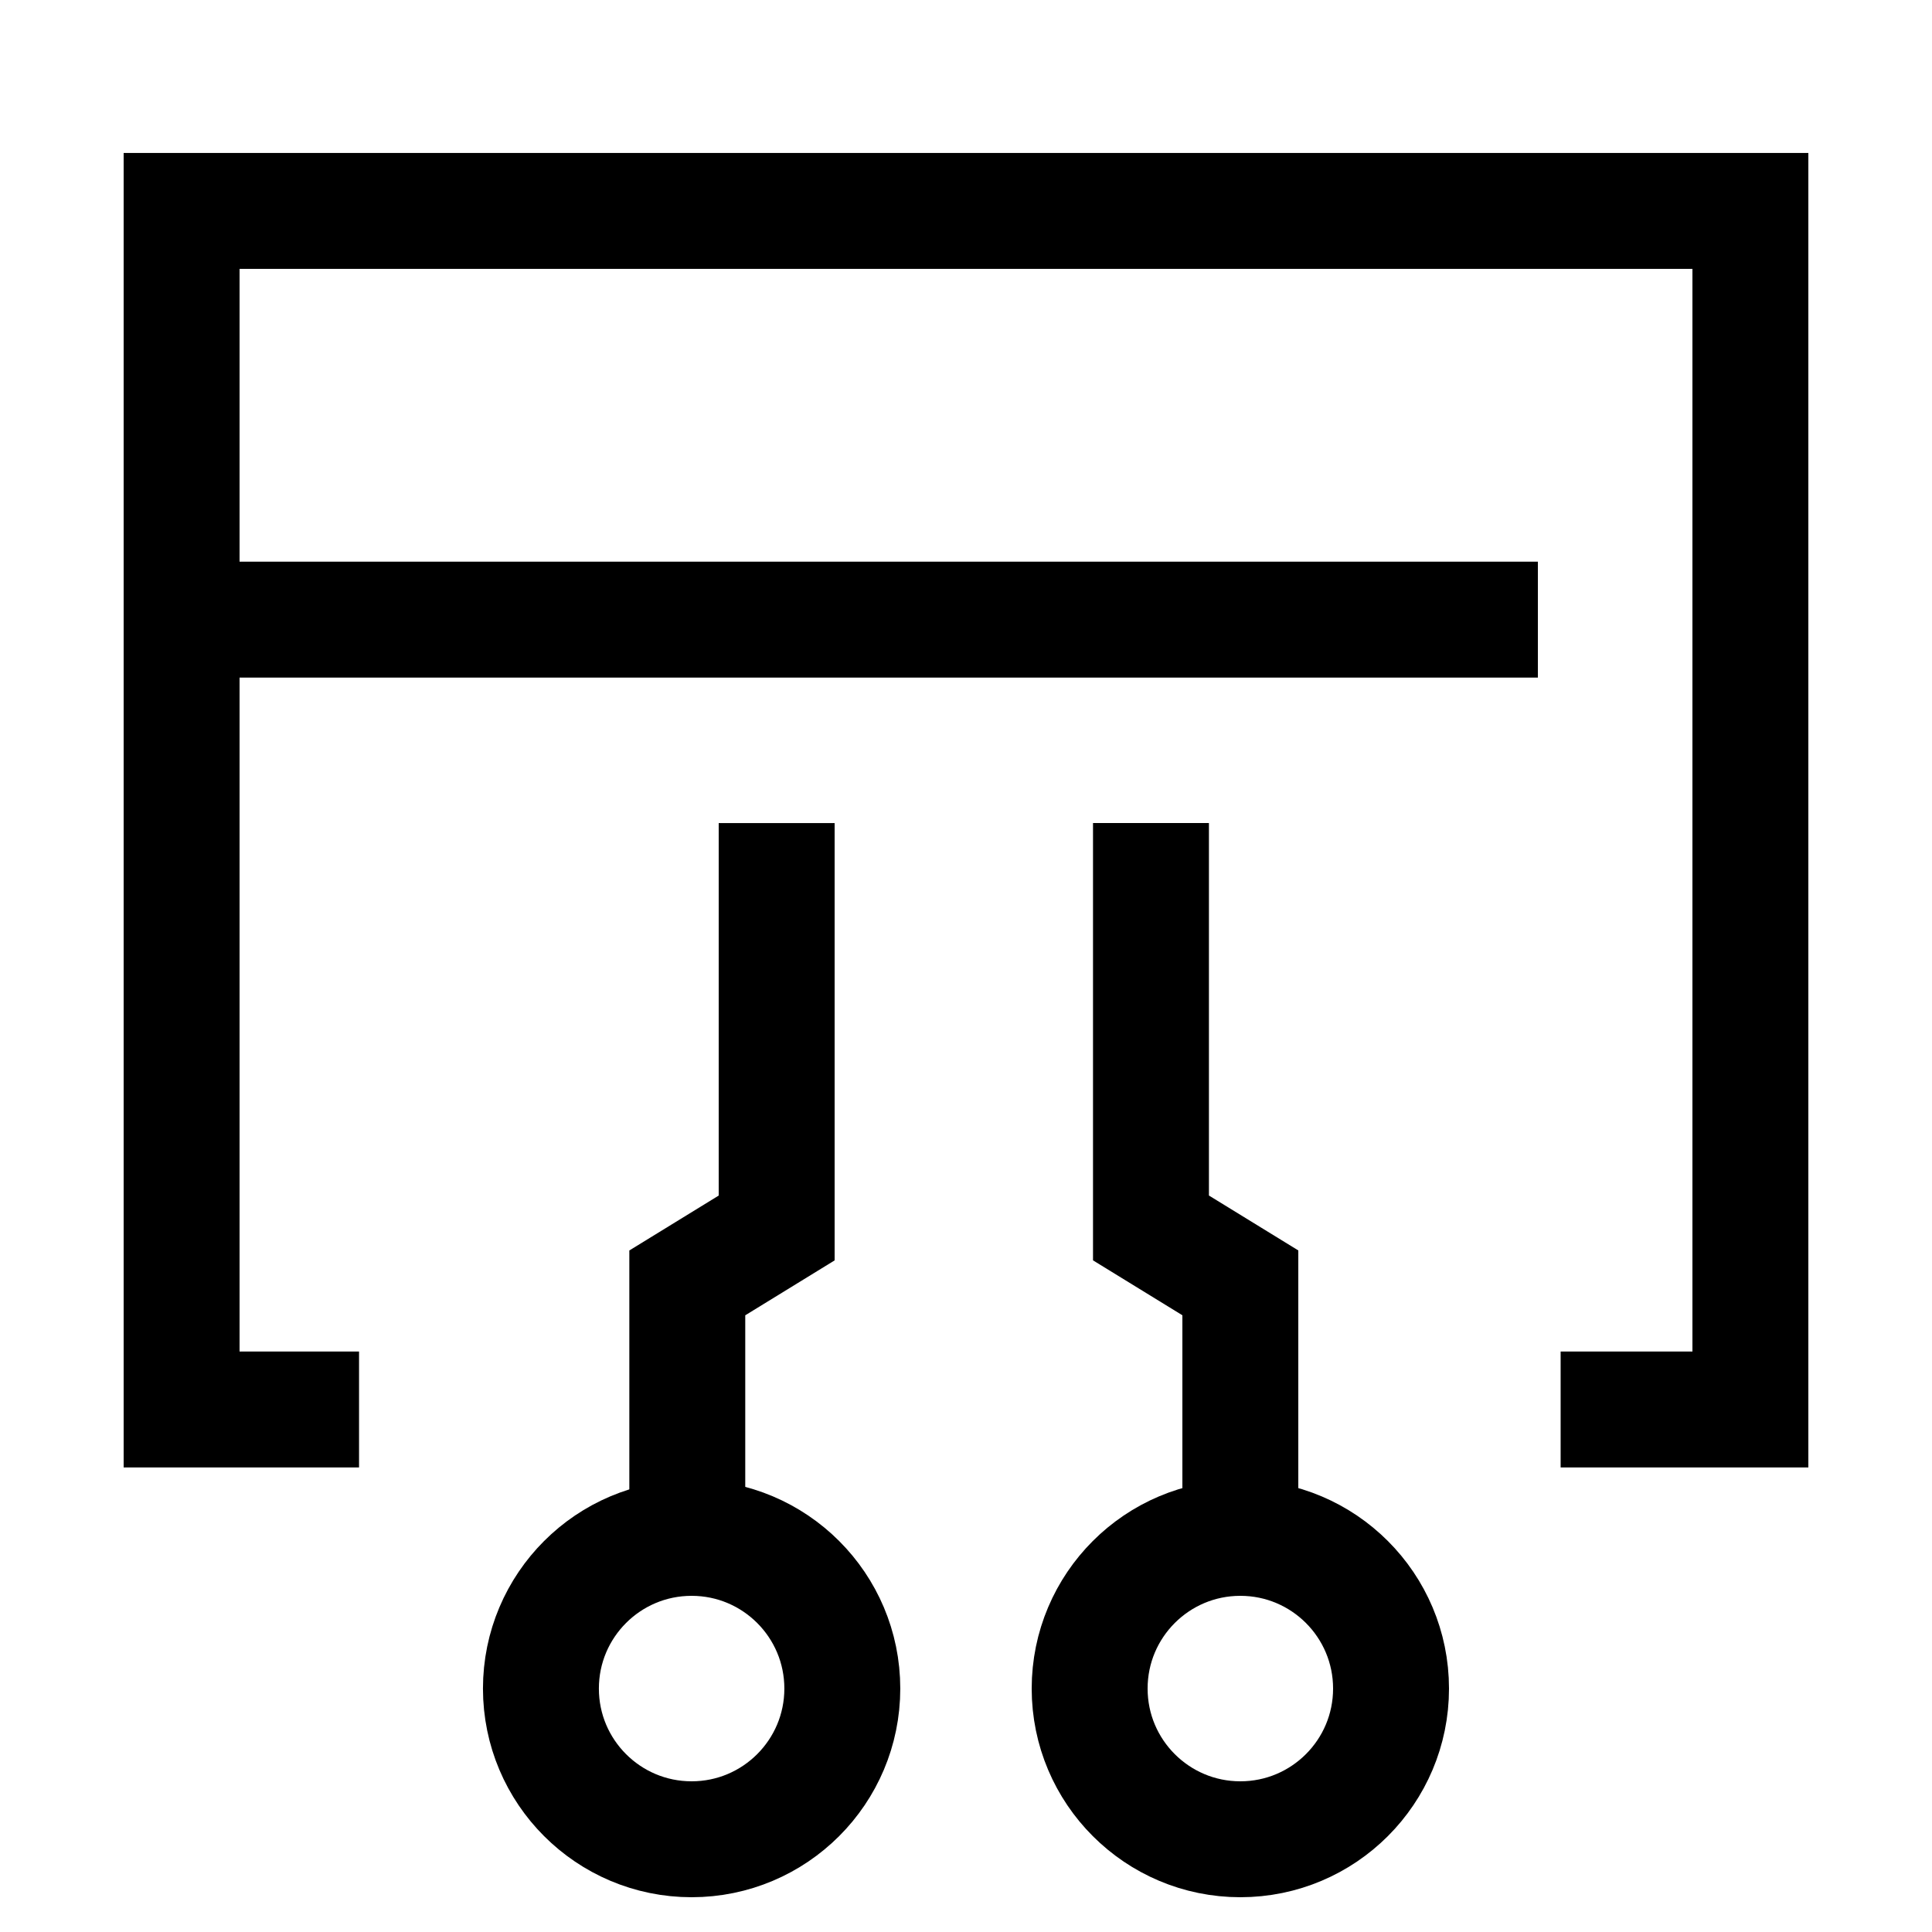 <svg xmlns="http://www.w3.org/2000/svg" xmlns:xlink="http://www.w3.org/1999/xlink" width="50" height="50" viewBox="0 0 50 50">
  <defs>
    <clipPath id="clip-path">
      <rect id="Rectangle_60874" data-name="Rectangle 60874" width="50" height="50" transform="translate(774 1273)" fill="#c9c9c9" opacity="0.248"/>
    </clipPath>
  </defs>
  <g id="PWA_app_development" data-name="PWA app development" transform="translate(1323 -774) rotate(90)" clip-path="url(#clip-path)">
    <g id="Group_134779" data-name="Group 134779" transform="translate(776 1275.7)">
      <g id="Group_134776" data-name="Group 134776" transform="translate(1.459)">
        <g id="Group_134842" data-name="Group 134842" transform="translate(2 2)">
          <path id="Path_130259" data-name="Path 130259" d="M33.018,6.911V2H2V42.6H33.018V38.008" transform="translate(-2 -2)" fill="none" stroke="#000" stroke-miterlimit="10" stroke-width="3"/>
          <line id="Line_2564" data-name="Line 2564" y1="35.1" transform="translate(10.577 5.5)" fill="none" stroke="#000" stroke-miterlimit="10" stroke-width="3"/>
        </g>
      </g>
      <g id="Group_134778" data-name="Group 134778" transform="translate(0 -9.8)">
        <g id="Group_134841" data-name="Group 134841">
          <circle id="Ellipse_141422" data-name="Ellipse 141422" cx="3.9" cy="3.9" r="3.9" transform="translate(37.8 21.1)" fill="none" stroke="#000" stroke-miterlimit="10" stroke-width="3"/>
          <circle id="Ellipse_141423" data-name="Ellipse 141423" cx="3.9" cy="3.9" r="3.9" transform="translate(37.8 35.301)" fill="none" stroke="#000" stroke-miterlimit="10" stroke-width="3"/>
        </g>
      </g>
      <path id="Path_130359" data-name="Path 130359" d="M9.9,27.313H20.379L21.8,25h7" transform="translate(9.4 -9.8)" fill="none" stroke="#000" stroke-miterlimit="10" stroke-width="3"/>
      <path id="Path_130360" data-name="Path 130360" d="M-4,0H6.479L7.9,2.313h7" transform="translate(23.301 27.2)" fill="none" stroke="#000" stroke-miterlimit="10" stroke-width="3"/>
    </g>
  </g>
</svg>
